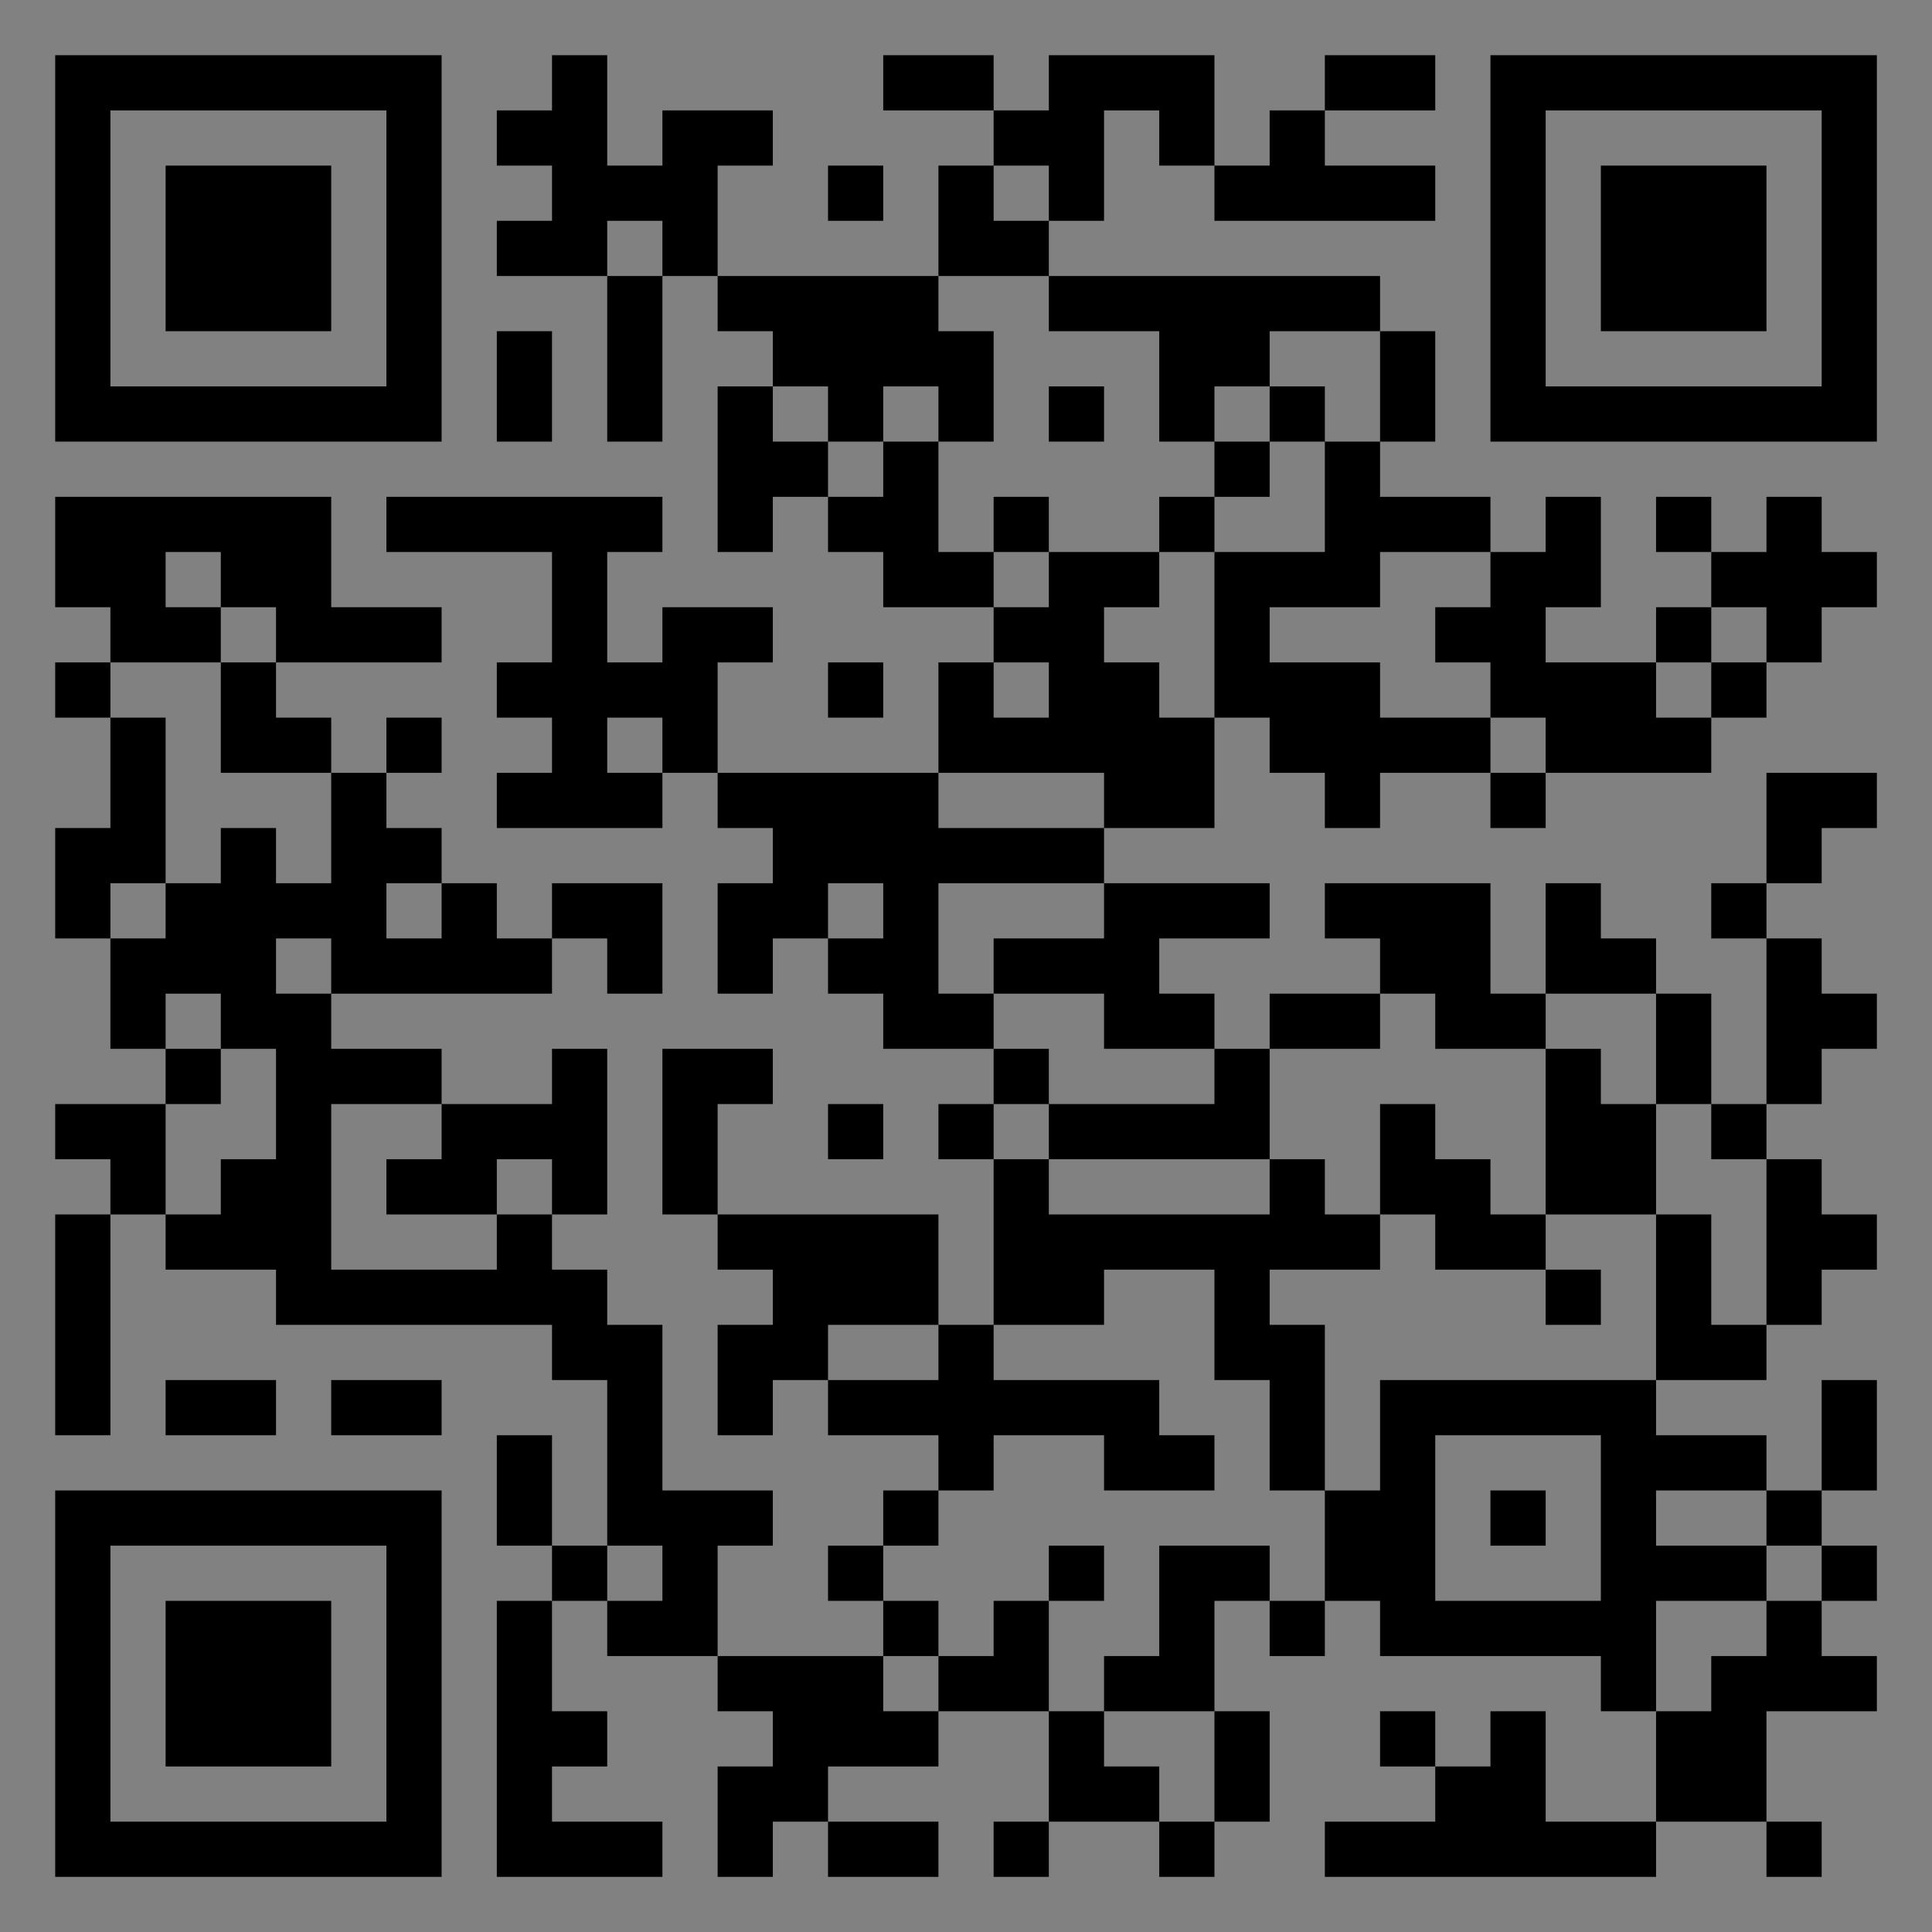 <?xml version="1.0" encoding="UTF-8"?>
<svg xmlns="http://www.w3.org/2000/svg" version="1.1" width="400" height="400" viewBox="0 0 400 400"><rect x="0" y="0" width="400" height="400" fill="#808080" stroke="none"/><rect x="0" y="0" width="400" height="400" fill="#ffffff" fill-opacity="0.01"/><g transform="scale(11.429)"><g transform="translate(1.000,1.000)"><path fill-rule="evenodd" d="M9 0L9 1L8 1L8 2L9 2L9 3L8 3L8 4L10 4L10 7L11 7L11 4L12 4L12 5L13 5L13 6L12 6L12 9L13 9L13 8L14 8L14 9L15 9L15 10L17 10L17 11L16 11L16 13L12 13L12 11L13 11L13 10L11 10L11 11L10 11L10 9L11 9L11 8L6 8L6 9L9 9L9 11L8 11L8 12L9 12L9 13L8 13L8 14L11 14L11 13L12 13L12 14L13 14L13 15L12 15L12 17L13 17L13 16L14 16L14 17L15 17L15 18L17 18L17 19L16 19L16 20L17 20L17 23L16 23L16 21L12 21L12 19L13 19L13 18L11 18L11 21L12 21L12 22L13 22L13 23L12 23L12 25L13 25L13 24L14 24L14 25L16 25L16 26L15 26L15 27L14 27L14 28L15 28L15 29L12 29L12 27L13 27L13 26L11 26L11 23L10 23L10 22L9 22L9 21L10 21L10 18L9 18L9 19L7 19L7 18L5 18L5 17L9 17L9 16L10 16L10 17L11 17L11 15L9 15L9 16L8 16L8 15L7 15L7 14L6 14L6 13L7 13L7 12L6 12L6 13L5 13L5 12L4 12L4 11L7 11L7 10L5 10L5 8L0 8L0 10L1 10L1 11L0 11L0 12L1 12L1 14L0 14L0 16L1 16L1 18L2 18L2 19L0 19L0 20L1 20L1 21L0 21L0 25L1 25L1 21L2 21L2 22L4 22L4 23L9 23L9 24L10 24L10 27L9 27L9 25L8 25L8 27L9 27L9 28L8 28L8 33L11 33L11 32L9 32L9 31L10 31L10 30L9 30L9 28L10 28L10 29L12 29L12 30L13 30L13 31L12 31L12 33L13 33L13 32L14 32L14 33L16 33L16 32L14 32L14 31L16 31L16 30L18 30L18 32L17 32L17 33L18 33L18 32L20 32L20 33L21 33L21 32L22 32L22 30L21 30L21 28L22 28L22 29L23 29L23 28L24 28L24 29L28 29L28 30L29 30L29 32L27 32L27 30L26 30L26 31L25 31L25 30L24 30L24 31L25 31L25 32L23 32L23 33L29 33L29 32L31 32L31 33L32 33L32 32L31 32L31 30L33 30L33 29L32 29L32 28L33 28L33 27L32 27L32 26L33 26L33 24L32 24L32 26L31 26L31 25L29 25L29 24L31 24L31 23L32 23L32 22L33 22L33 21L32 21L32 20L31 20L31 19L32 19L32 18L33 18L33 17L32 17L32 16L31 16L31 15L32 15L32 14L33 14L33 13L31 13L31 15L30 15L30 16L31 16L31 19L30 19L30 17L29 17L29 16L28 16L28 15L27 15L27 17L26 17L26 15L23 15L23 16L24 16L24 17L22 17L22 18L21 18L21 17L20 17L20 16L22 16L22 15L19 15L19 14L21 14L21 12L22 12L22 13L23 13L23 14L24 14L24 13L26 13L26 14L27 14L27 13L30 13L30 12L31 12L31 11L32 11L32 10L33 10L33 9L32 9L32 8L31 8L31 9L30 9L30 8L29 8L29 9L30 9L30 10L29 10L29 11L27 11L27 10L28 10L28 8L27 8L27 9L26 9L26 8L24 8L24 7L25 7L25 5L24 5L24 4L18 4L18 3L19 3L19 1L20 1L20 2L21 2L21 3L25 3L25 2L23 2L23 1L25 1L25 0L23 0L23 1L22 1L22 2L21 2L21 0L18 0L18 1L17 1L17 0L15 0L15 1L17 1L17 2L16 2L16 4L12 4L12 2L13 2L13 1L11 1L11 2L10 2L10 0ZM14 2L14 3L15 3L15 2ZM17 2L17 3L18 3L18 2ZM10 3L10 4L11 4L11 3ZM16 4L16 5L17 5L17 7L16 7L16 6L15 6L15 7L14 7L14 6L13 6L13 7L14 7L14 8L15 8L15 7L16 7L16 9L17 9L17 10L18 10L18 9L20 9L20 10L19 10L19 11L20 11L20 12L21 12L21 9L23 9L23 7L24 7L24 5L22 5L22 6L21 6L21 7L20 7L20 5L18 5L18 4ZM8 5L8 7L9 7L9 5ZM18 6L18 7L19 7L19 6ZM22 6L22 7L21 7L21 8L20 8L20 9L21 9L21 8L22 8L22 7L23 7L23 6ZM17 8L17 9L18 9L18 8ZM2 9L2 10L3 10L3 11L1 11L1 12L2 12L2 15L1 15L1 16L2 16L2 15L3 15L3 14L4 14L4 15L5 15L5 13L3 13L3 11L4 11L4 10L3 10L3 9ZM24 9L24 10L22 10L22 11L24 11L24 12L26 12L26 13L27 13L27 12L26 12L26 11L25 11L25 10L26 10L26 9ZM30 10L30 11L29 11L29 12L30 12L30 11L31 11L31 10ZM14 11L14 12L15 12L15 11ZM17 11L17 12L18 12L18 11ZM10 12L10 13L11 13L11 12ZM16 13L16 14L19 14L19 13ZM6 15L6 16L7 16L7 15ZM14 15L14 16L15 16L15 15ZM16 15L16 17L17 17L17 18L18 18L18 19L17 19L17 20L18 20L18 21L22 21L22 20L23 20L23 21L24 21L24 22L22 22L22 23L23 23L23 26L22 26L22 24L21 24L21 22L19 22L19 23L17 23L17 24L20 24L20 25L21 25L21 26L19 26L19 25L17 25L17 26L16 26L16 27L15 27L15 28L16 28L16 29L15 29L15 30L16 30L16 29L17 29L17 28L18 28L18 30L19 30L19 31L20 31L20 32L21 32L21 30L19 30L19 29L20 29L20 27L22 27L22 28L23 28L23 26L24 26L24 24L29 24L29 21L30 21L30 23L31 23L31 20L30 20L30 19L29 19L29 17L27 17L27 18L25 18L25 17L24 17L24 18L22 18L22 20L18 20L18 19L21 19L21 18L19 18L19 17L17 17L17 16L19 16L19 15ZM4 16L4 17L5 17L5 16ZM2 17L2 18L3 18L3 19L2 19L2 21L3 21L3 20L4 20L4 18L3 18L3 17ZM27 18L27 21L26 21L26 20L25 20L25 19L24 19L24 21L25 21L25 22L27 22L27 23L28 23L28 22L27 22L27 21L29 21L29 19L28 19L28 18ZM5 19L5 22L8 22L8 21L9 21L9 20L8 20L8 21L6 21L6 20L7 20L7 19ZM14 19L14 20L15 20L15 19ZM14 23L14 24L16 24L16 23ZM2 24L2 25L4 25L4 24ZM5 24L5 25L7 25L7 24ZM25 25L25 28L28 28L28 25ZM26 26L26 27L27 27L27 26ZM29 26L29 27L31 27L31 28L29 28L29 30L30 30L30 29L31 29L31 28L32 28L32 27L31 27L31 26ZM10 27L10 28L11 28L11 27ZM18 27L18 28L19 28L19 27ZM0 0L0 7L7 7L7 0ZM1 1L1 6L6 6L6 1ZM2 2L2 5L5 5L5 2ZM33 0L26 0L26 7L33 7ZM32 1L27 1L27 6L32 6ZM31 2L28 2L28 5L31 5ZM0 33L7 33L7 26L0 26ZM1 32L6 32L6 27L1 27ZM2 31L5 31L5 28L2 28Z" fill="#000000"/></g></g></svg>
